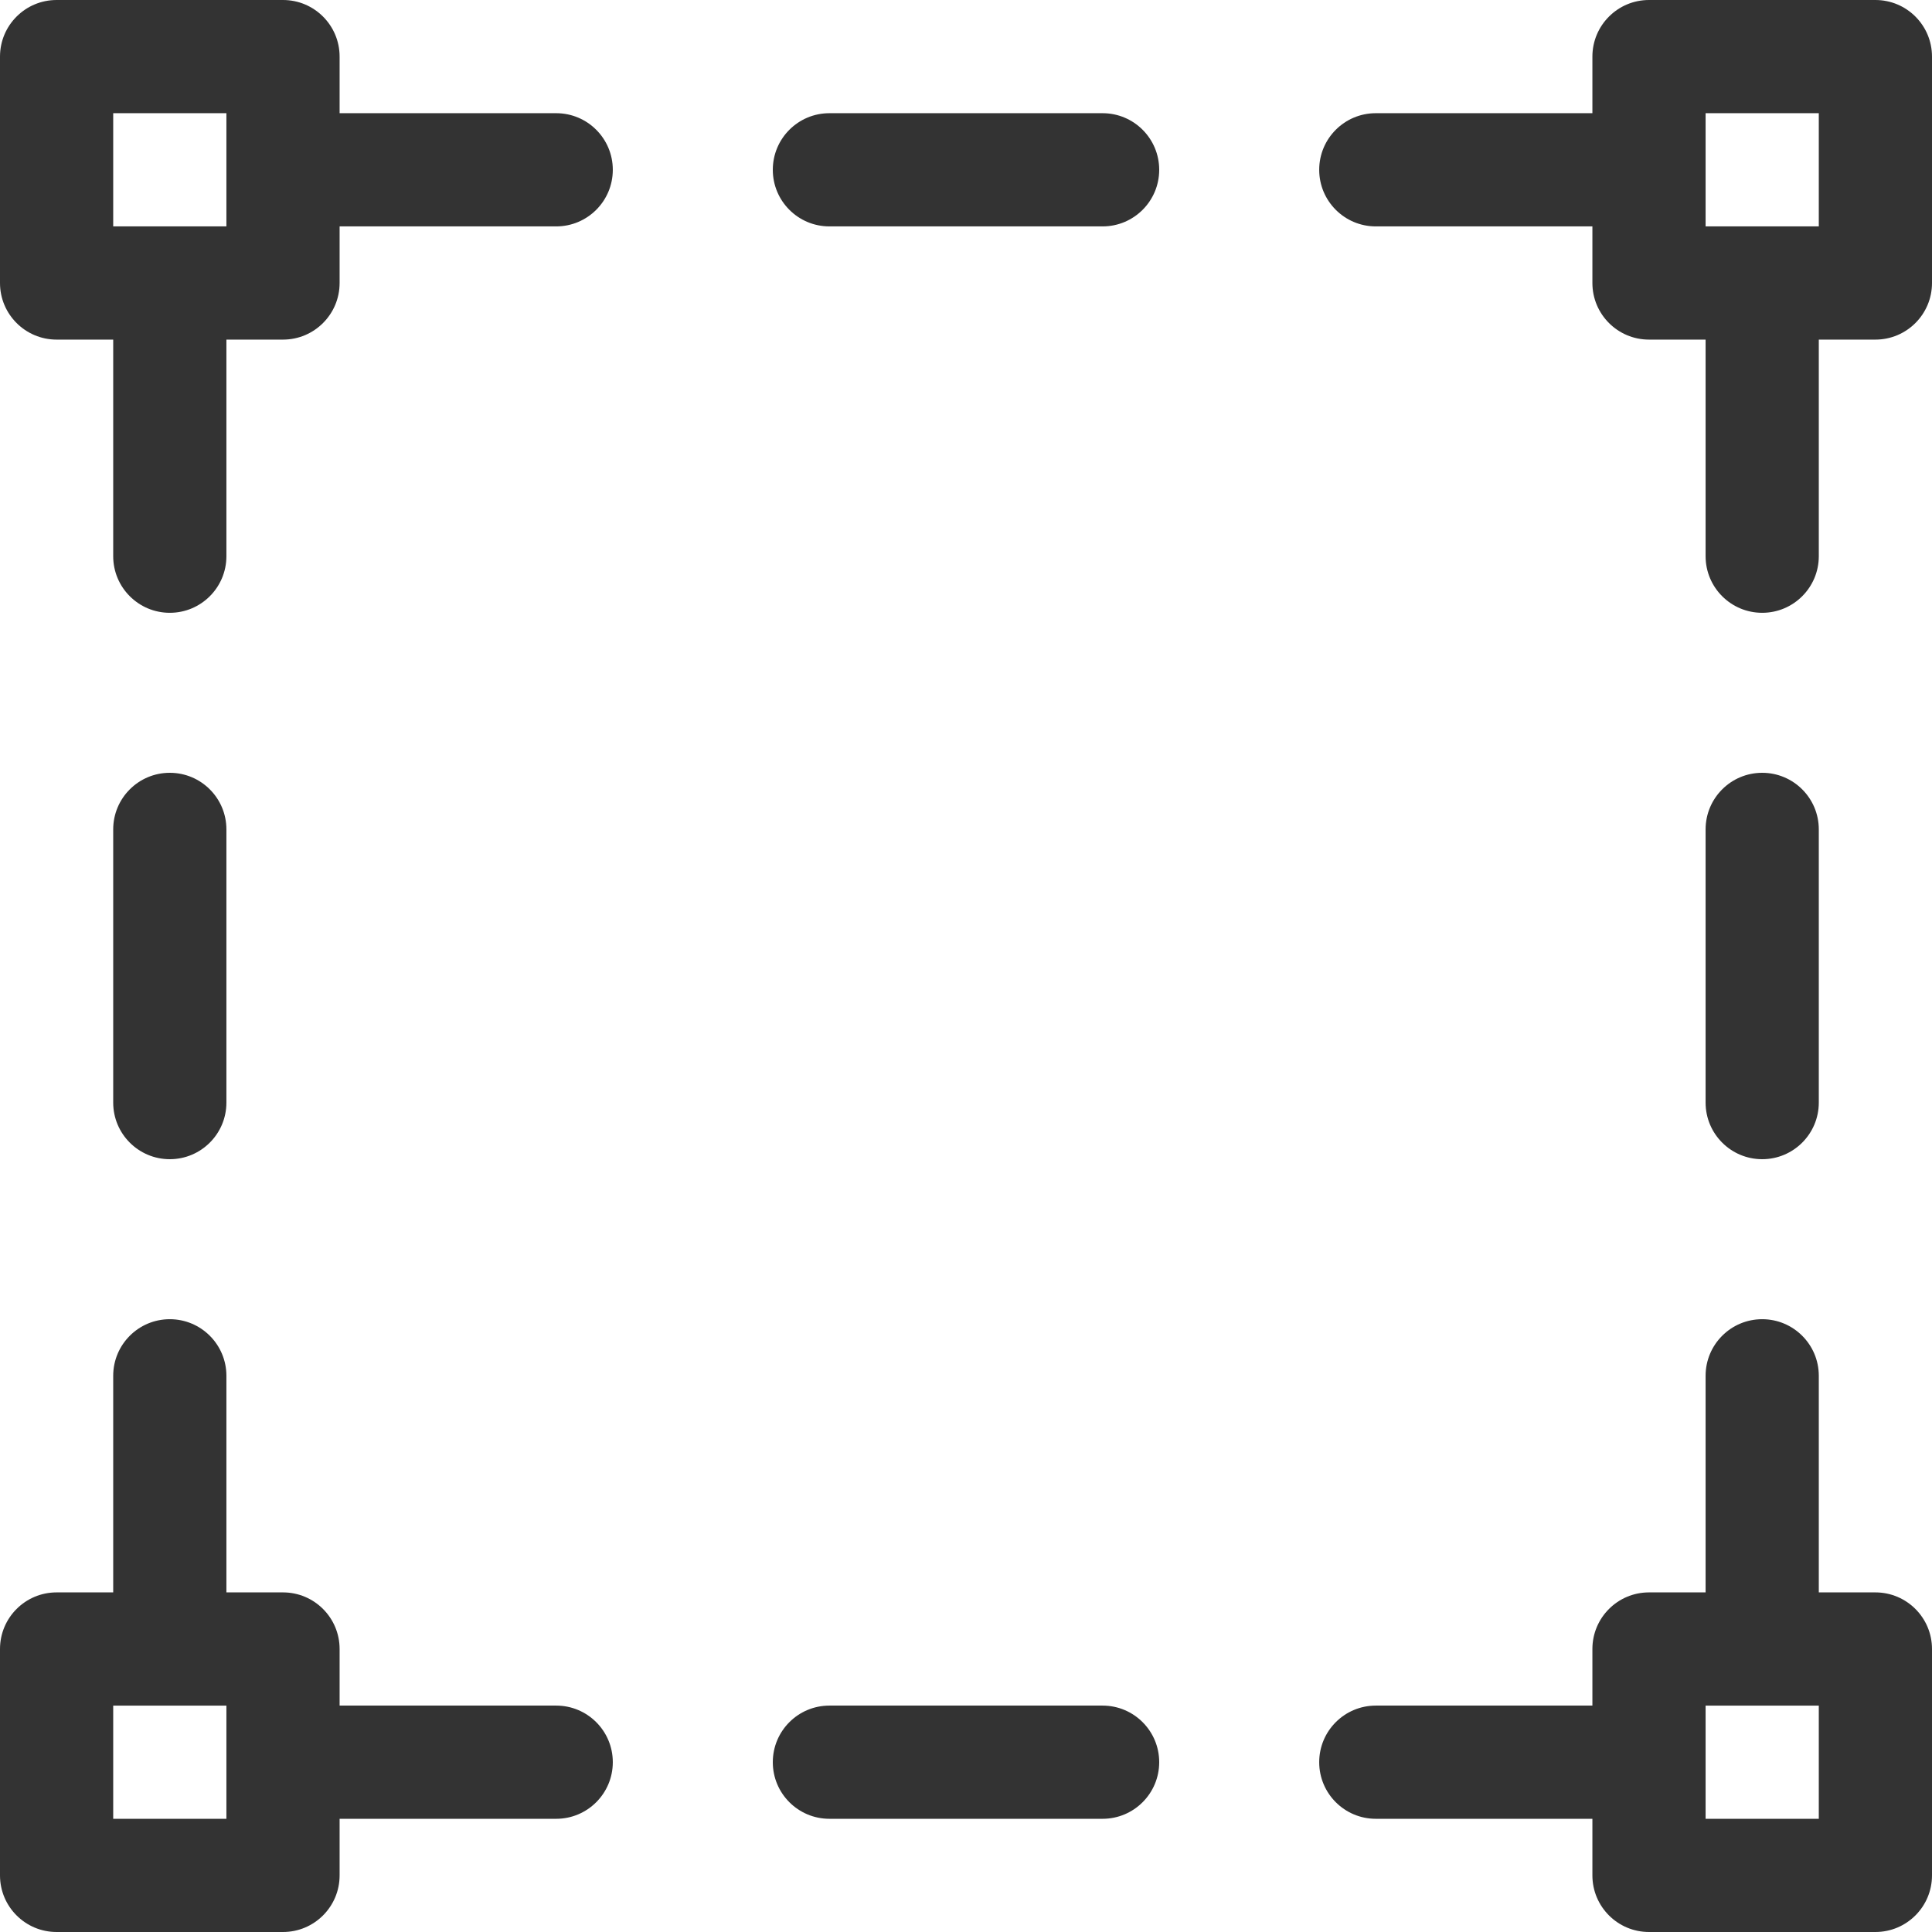 <svg xmlns="http://www.w3.org/2000/svg" version="1.1" xmlns:xlink="http://www.w3.org/1999/xlink" width="512" height="512" x="0" y="0" viewBox="0 0 512 512" style="enable-background:new 0 0 512 512" xml:space="preserve" class=""><g><path d="M497 422.001h-14.999v-57.4c0-8.284-6.716-15-15-15s-15 6.716-15 15v57.4h-14.999c-8.284 0-15 6.716-15 15V452h-57.4c-8.284 0-15 6.716-15 15s6.716 15 15 15h57.4v15c0 8.284 6.716 15 15 15H497c8.284 0 15-6.716 15-15v-59.999c0-8.284-6.716-15-15-15zM482 482h-29.998v-29.999H482V482zM497 0h-59.998c-8.284 0-15 6.716-15 15v14.998h-57.4c-8.284 0-15 6.716-15 15s6.716 15 15 15h57.4v15.001c0 8.284 6.716 15 15 15h14.999v57.4c0 8.284 6.716 15 15 15s15-6.716 15-15v-57.4H497c8.284 0 15-6.716 15-15V15c0-8.284-6.716-15-15-15zm-15 59.999h-29.998V30H482v29.999zM292.201 29.998h-72.4c-8.284 0-15 6.716-15 15s6.716 15 15 15h72.4c8.284 0 15-6.716 15-15s-6.716-15-15-15zM147.4 29.998H90V15c0-8.284-6.716-15-15-15H15C6.716 0 0 6.716 0 15v59.999c0 8.284 6.716 15 15 15h15v57.4c0 8.284 6.716 15 15 15s15-6.716 15-15v-57.4h15c8.284 0 15-6.716 15-15V59.998h57.4c8.284 0 15-6.716 15-15s-6.715-15-15-15zM60 59.999H30V30h30v29.999zM292.201 452h-72.4c-8.284 0-15 6.716-15 15s6.716 15 15 15h72.4c8.284 0 15-6.716 15-15s-6.716-15-15-15zM147.4 452H90v-14.999c0-8.284-6.716-15-15-15H60v-57.4c0-8.284-6.716-15-15-15s-15 6.716-15 15v57.4H15c-8.284 0-15 6.716-15 15V497c0 8.284 6.716 15 15 15h60c8.284 0 15-6.716 15-15v-15h57.4c8.284 0 15-6.716 15-15s-6.715-15-15-15zM60 482H30v-29.999h30V482zM467.001 204.8c-8.284 0-15 6.716-15 15v72.4c0 8.284 6.716 15 15 15s15-6.716 15-15v-72.4c0-8.284-6.716-15-15-15zM45 204.8c-8.284 0-15 6.716-15 15v72.4c0 8.284 6.716 15 15 15s15-6.716 15-15v-72.4c0-8.284-6.716-15-15-15z" fill="#333333" opacity="1" data-original="#000000" class=""></path></g></svg>